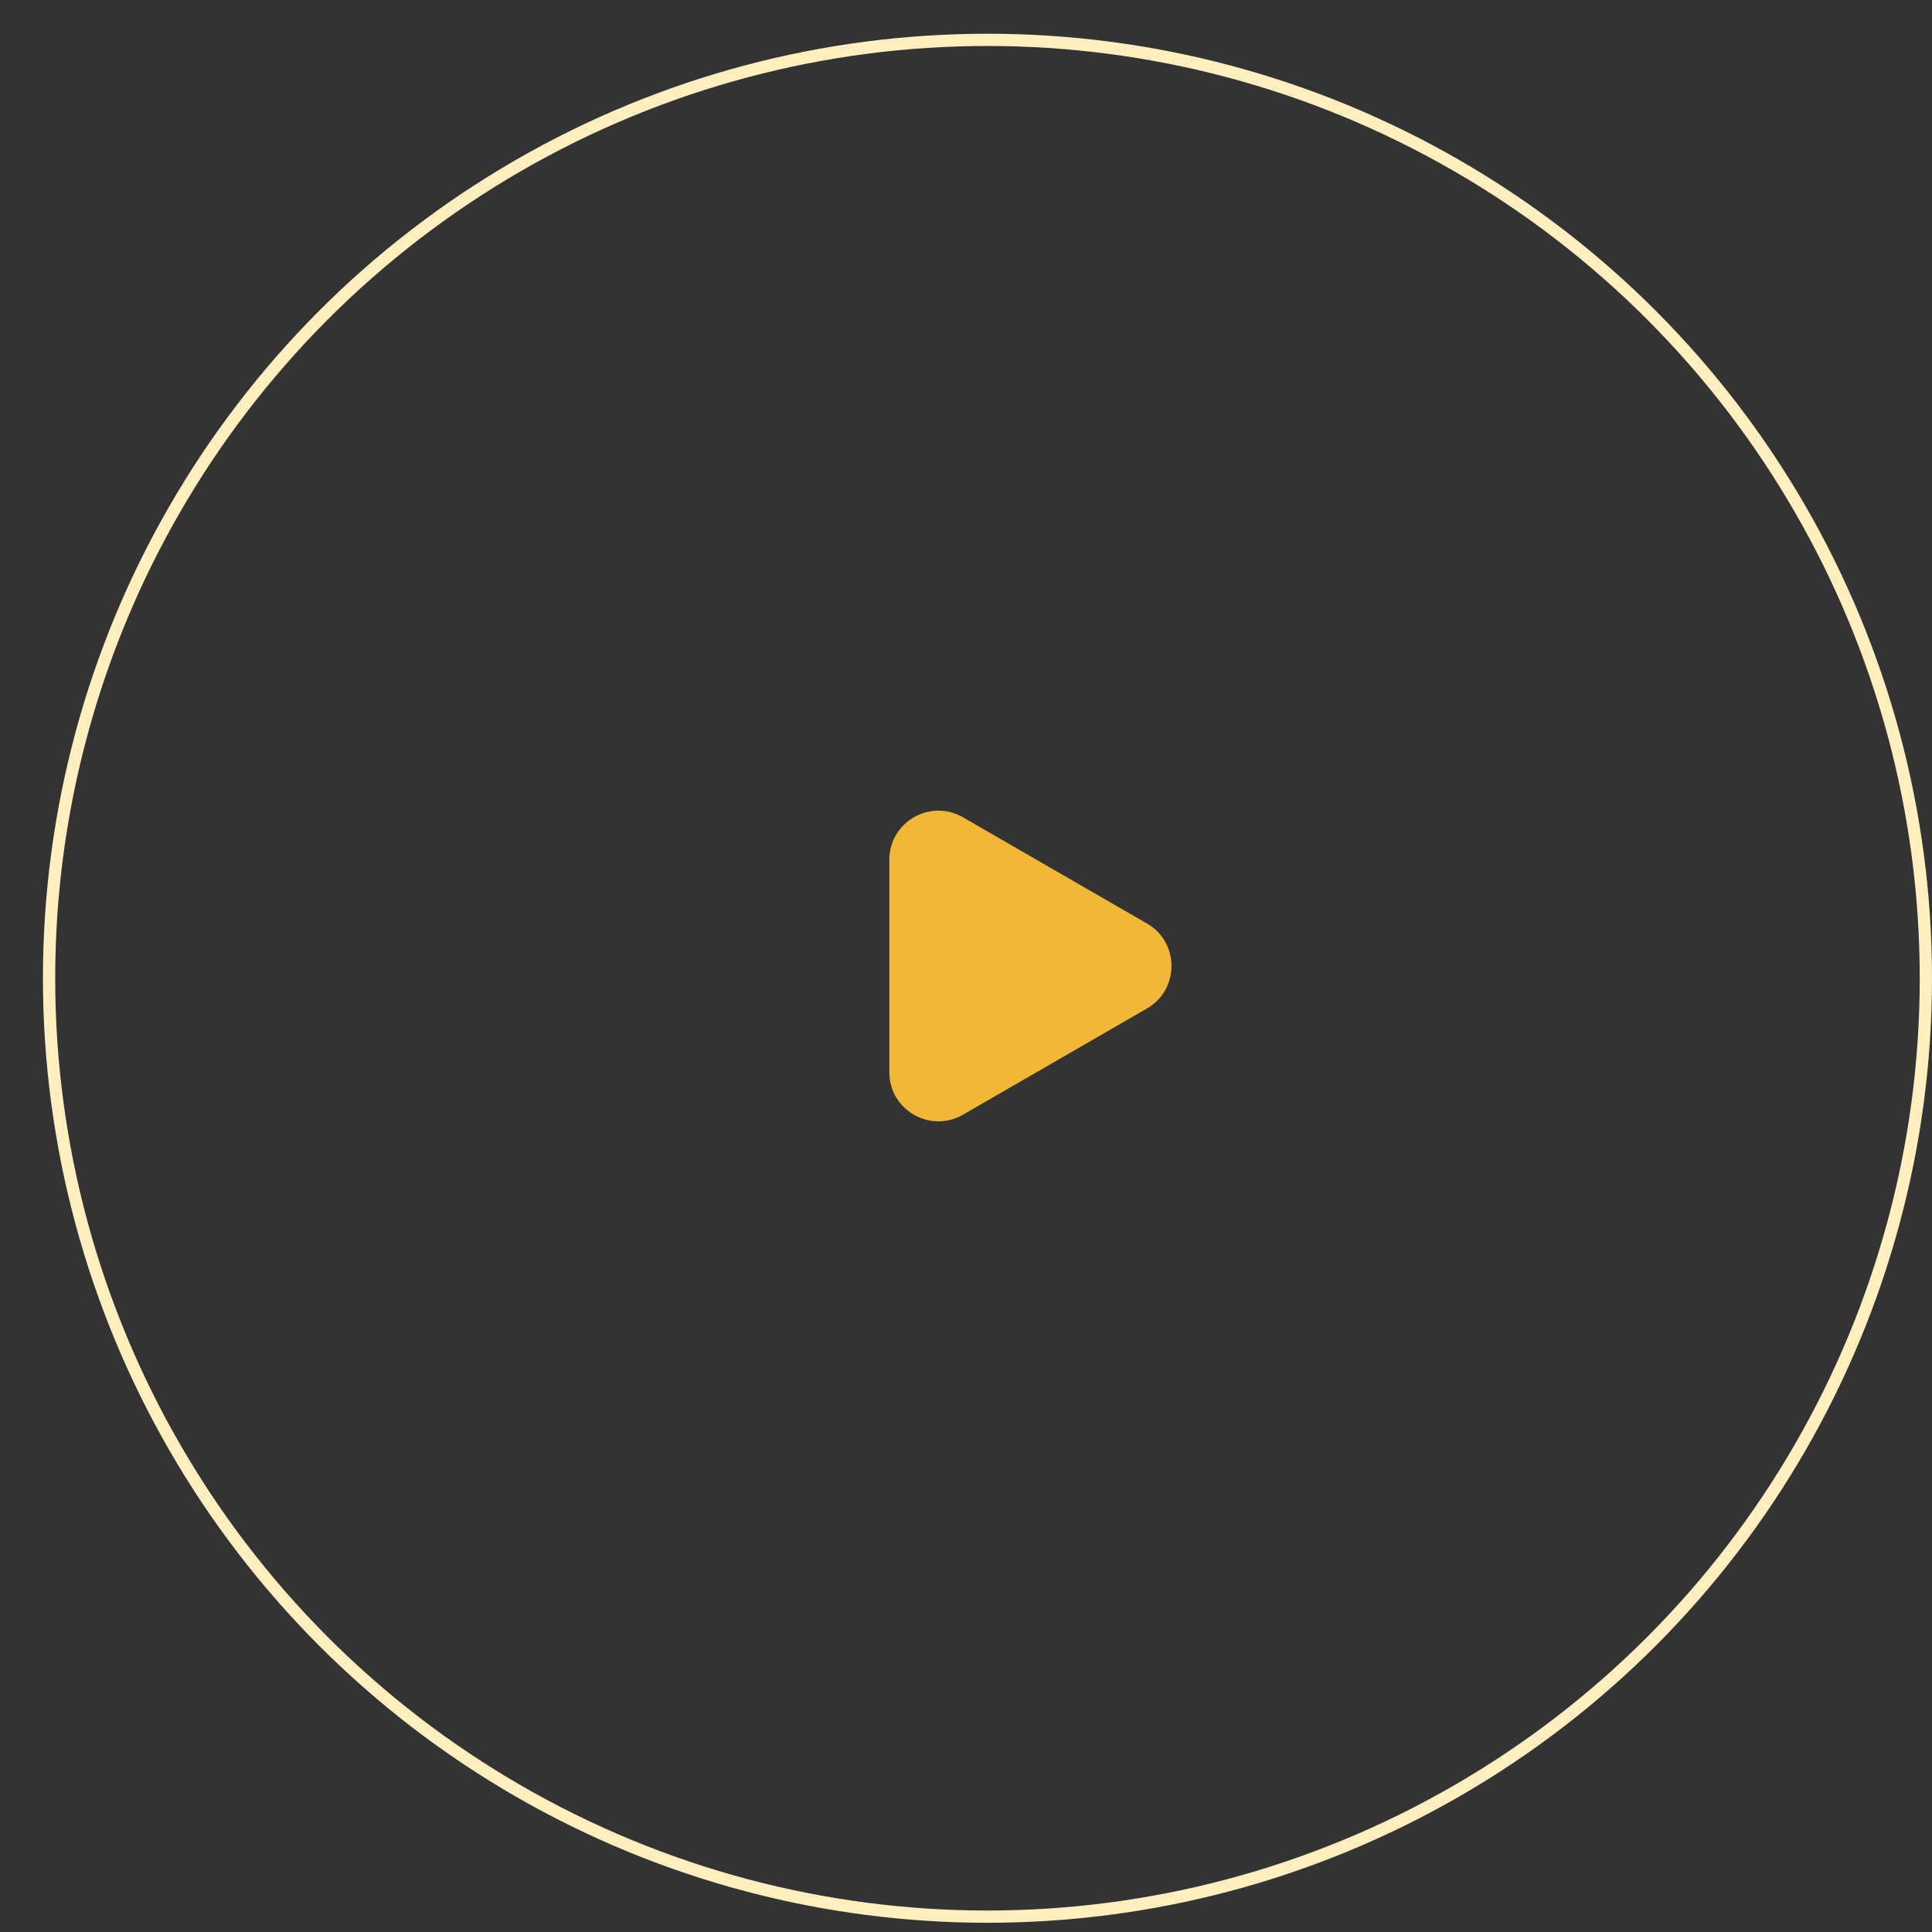 <?xml version="1.0" encoding="UTF-8"?> <svg xmlns="http://www.w3.org/2000/svg" width="35" height="35" viewBox="0 0 35 35" fill="none"><rect x="0" y="0" width="35" height="35" fill="#333333" stroke="none"/><path d="M20.778 16.73C21.371 17.072 21.371 17.928 20.778 18.27L17.445 20.194C16.852 20.536 16.111 20.109 16.111 19.424L16.111 15.575C16.111 14.891 16.852 14.464 17.445 14.806L20.778 16.73Z" fill="#F2B736"></path><circle cx="17.889" cy="17.722" r="17" stroke="#FFEFBF" stroke-width="0.222"></circle></svg> 
